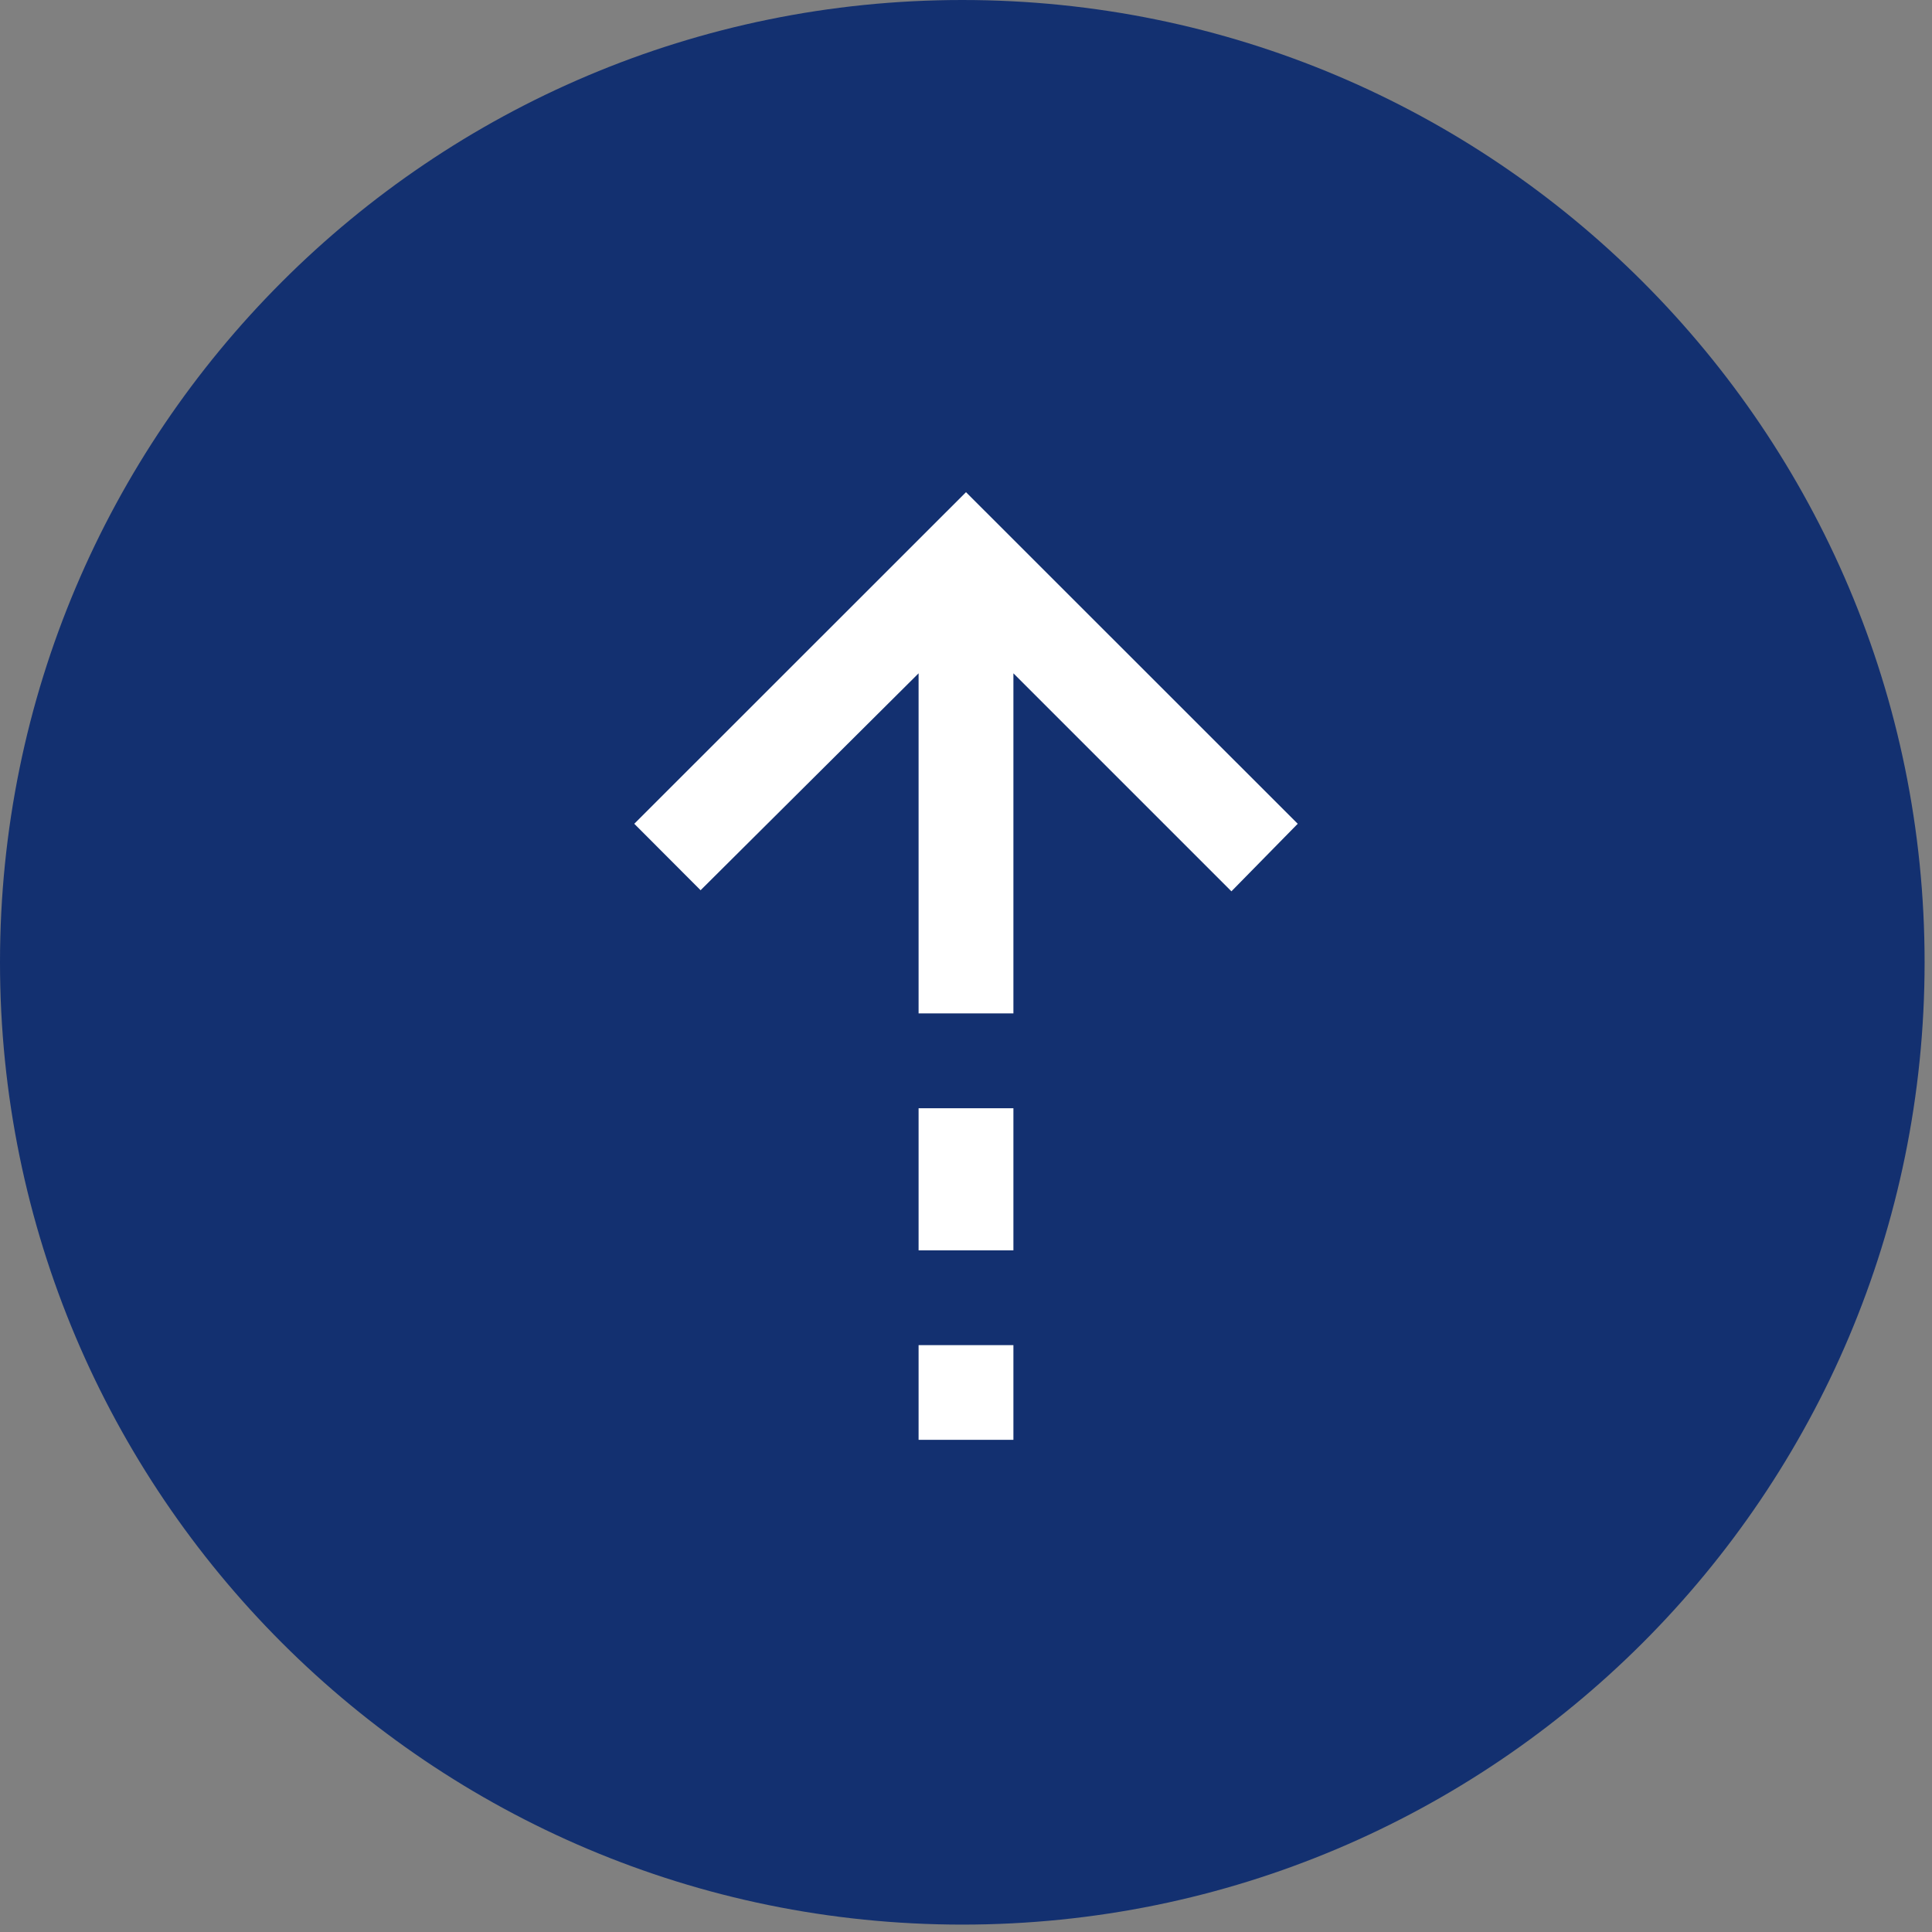 <svg width="141" height="141" xmlns="http://www.w3.org/2000/svg" xmlns:xlink="http://www.w3.org/1999/xlink" xml:space="preserve" overflow="hidden"><rect width="100%" height="100%" fill="#808080" stroke="none"/><g transform="translate(-2848 -1111)"><path d="M2988.46 1181.23C2988.46 1220.02 2957.02 1251.46 2918.23 1251.46 2879.45 1251.46 2848 1220.02 2848 1181.23 2848 1142.44 2879.45 1111 2918.23 1111 2957.02 1111 2988.46 1142.44 2988.46 1181.23Z" fill="#133070" fill-rule="evenodd"/><g><g><g><path d="M2915.04 1160.14 2899.13 1175.97 2894.29 1171.12 2918.5 1146.92 2942.71 1171.12 2937.87 1176.05 2921.96 1160.14 2921.96 1184.96 2915.04 1184.96 2915.04 1160.14ZM2915.04 1202.25 2915.04 1191.88 2921.96 1191.88 2921.96 1202.25 2915.04 1202.25ZM2915.04 1216.08 2915.04 1209.17 2921.96 1209.17 2921.96 1216.08 2915.04 1216.08Z" fill="#FFFFFF"/></g></g></g></g></svg>